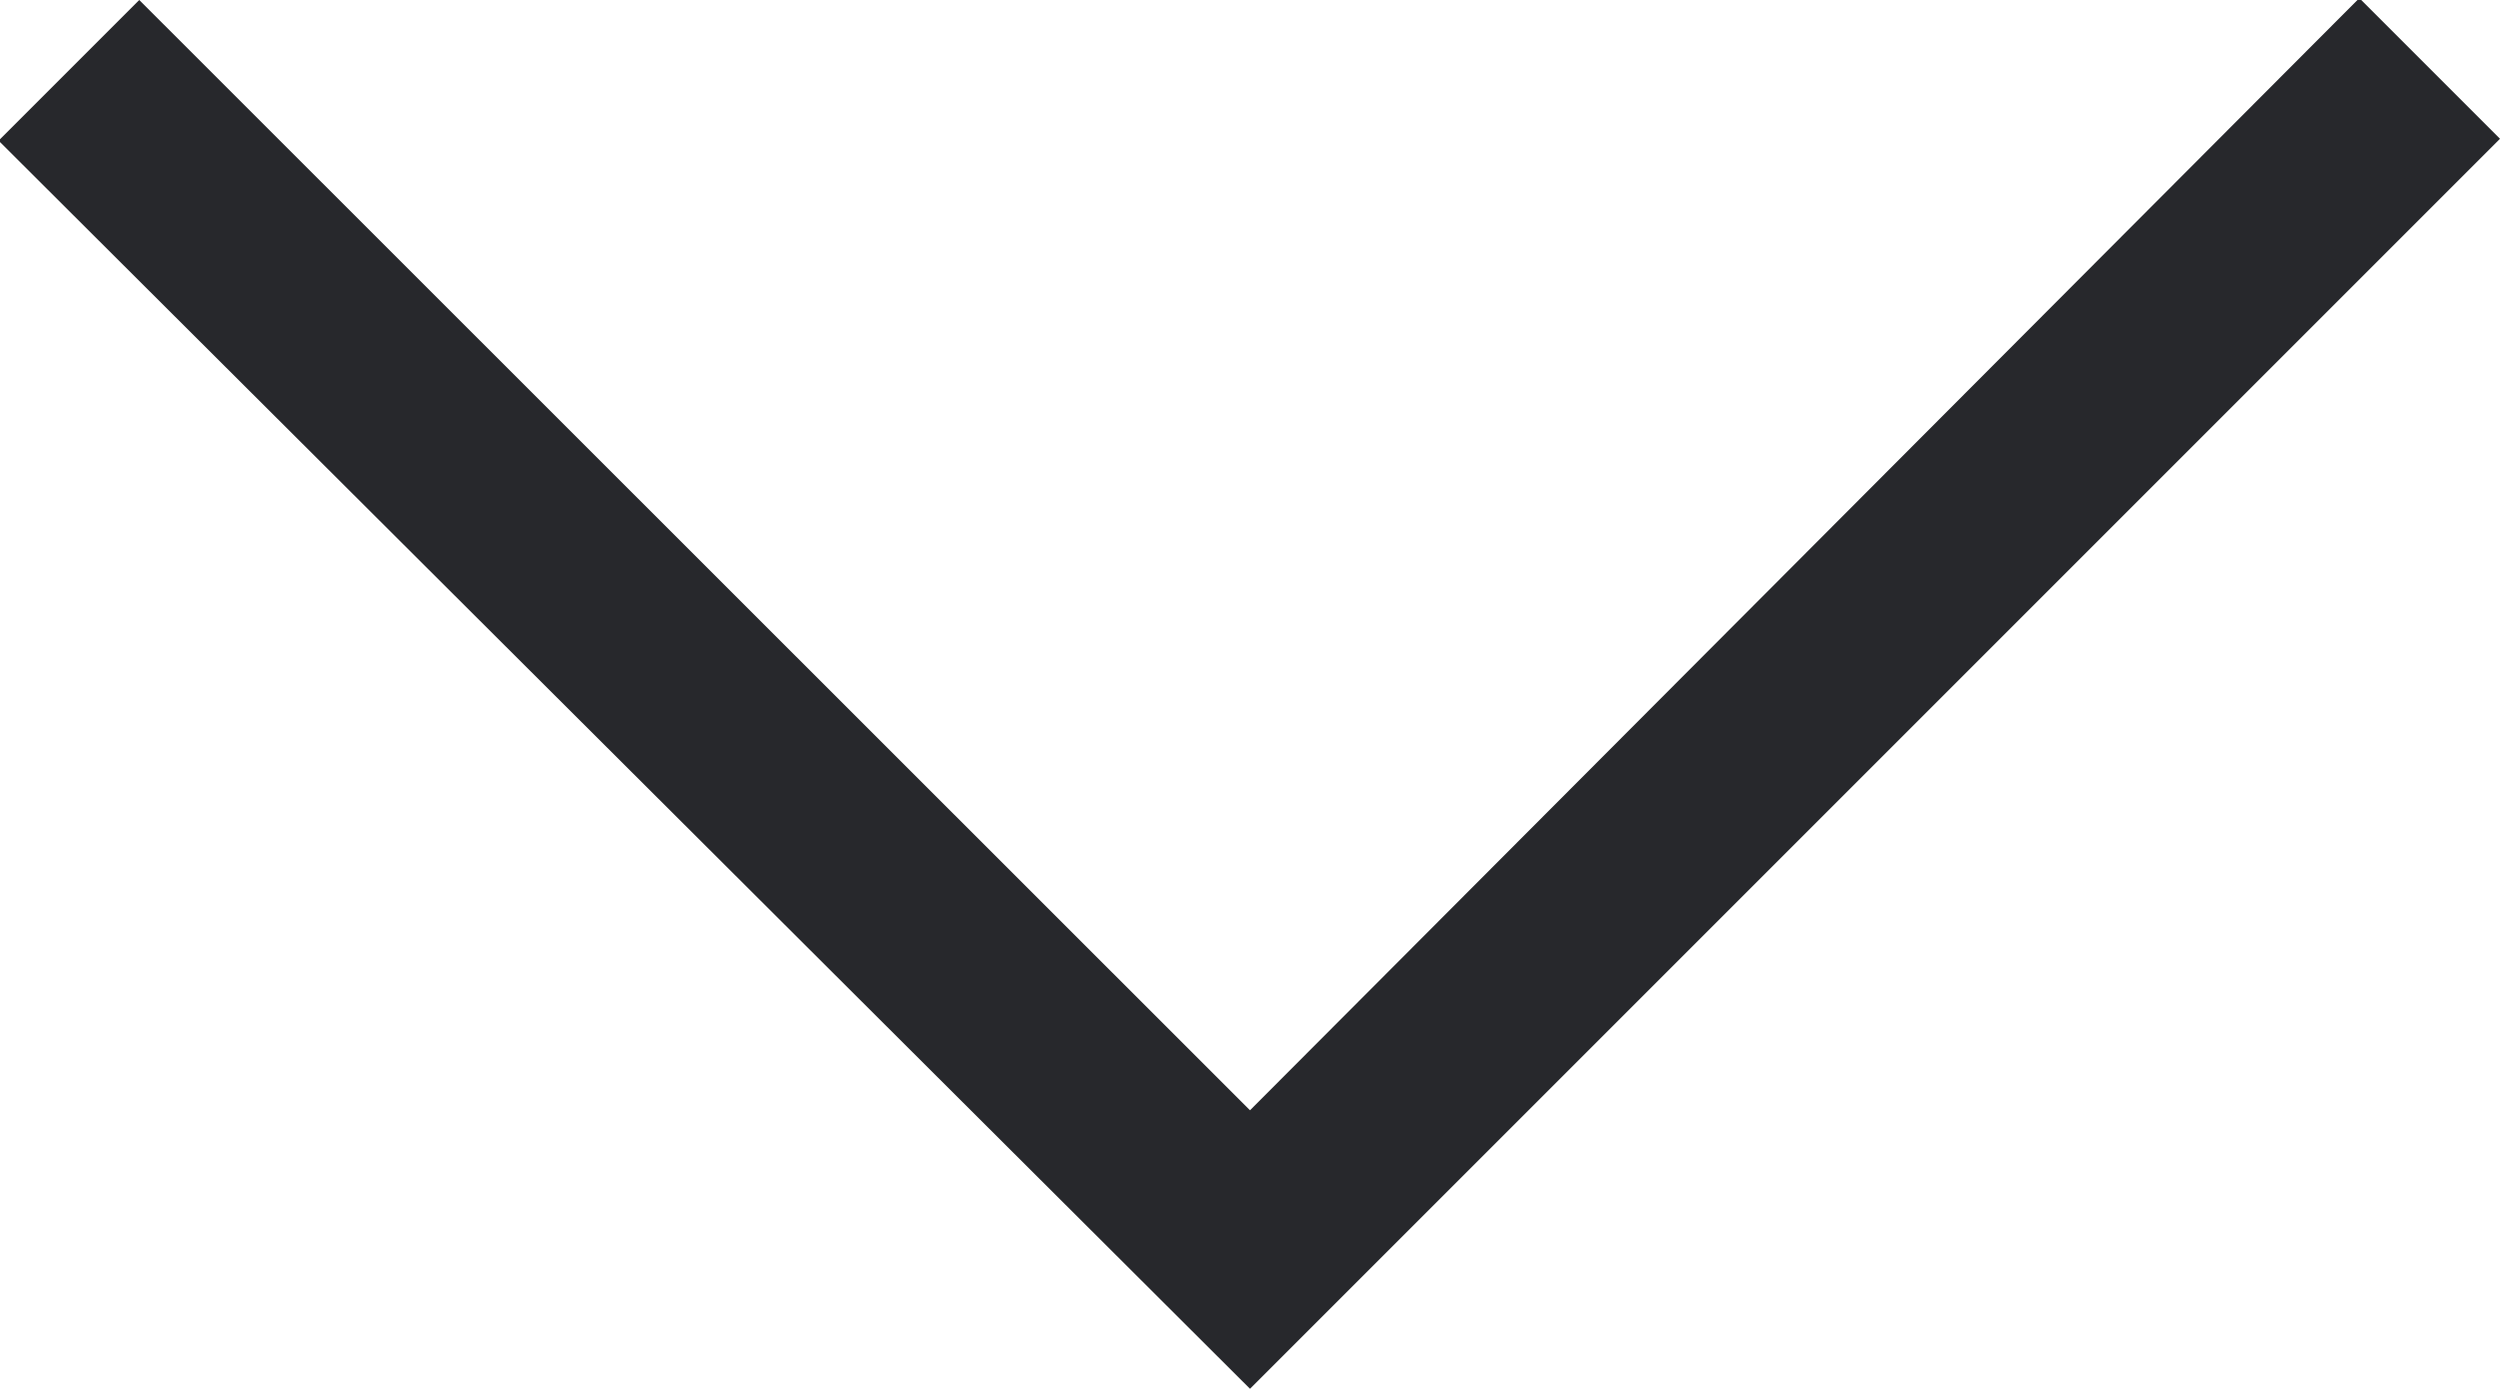 
<svg  
  xmlns="http://www.w3.org/2000/svg" 
  viewBox="0 0 53.32 29.63" 
  fill='#27282c'
>
  <path 
    d="M30,44.81,56.66,18.15l-3-3L30,38.87,6.31,15.19l-3,3Z" 
    transform="translate(-3.34 -15.19)"
  />
</svg>